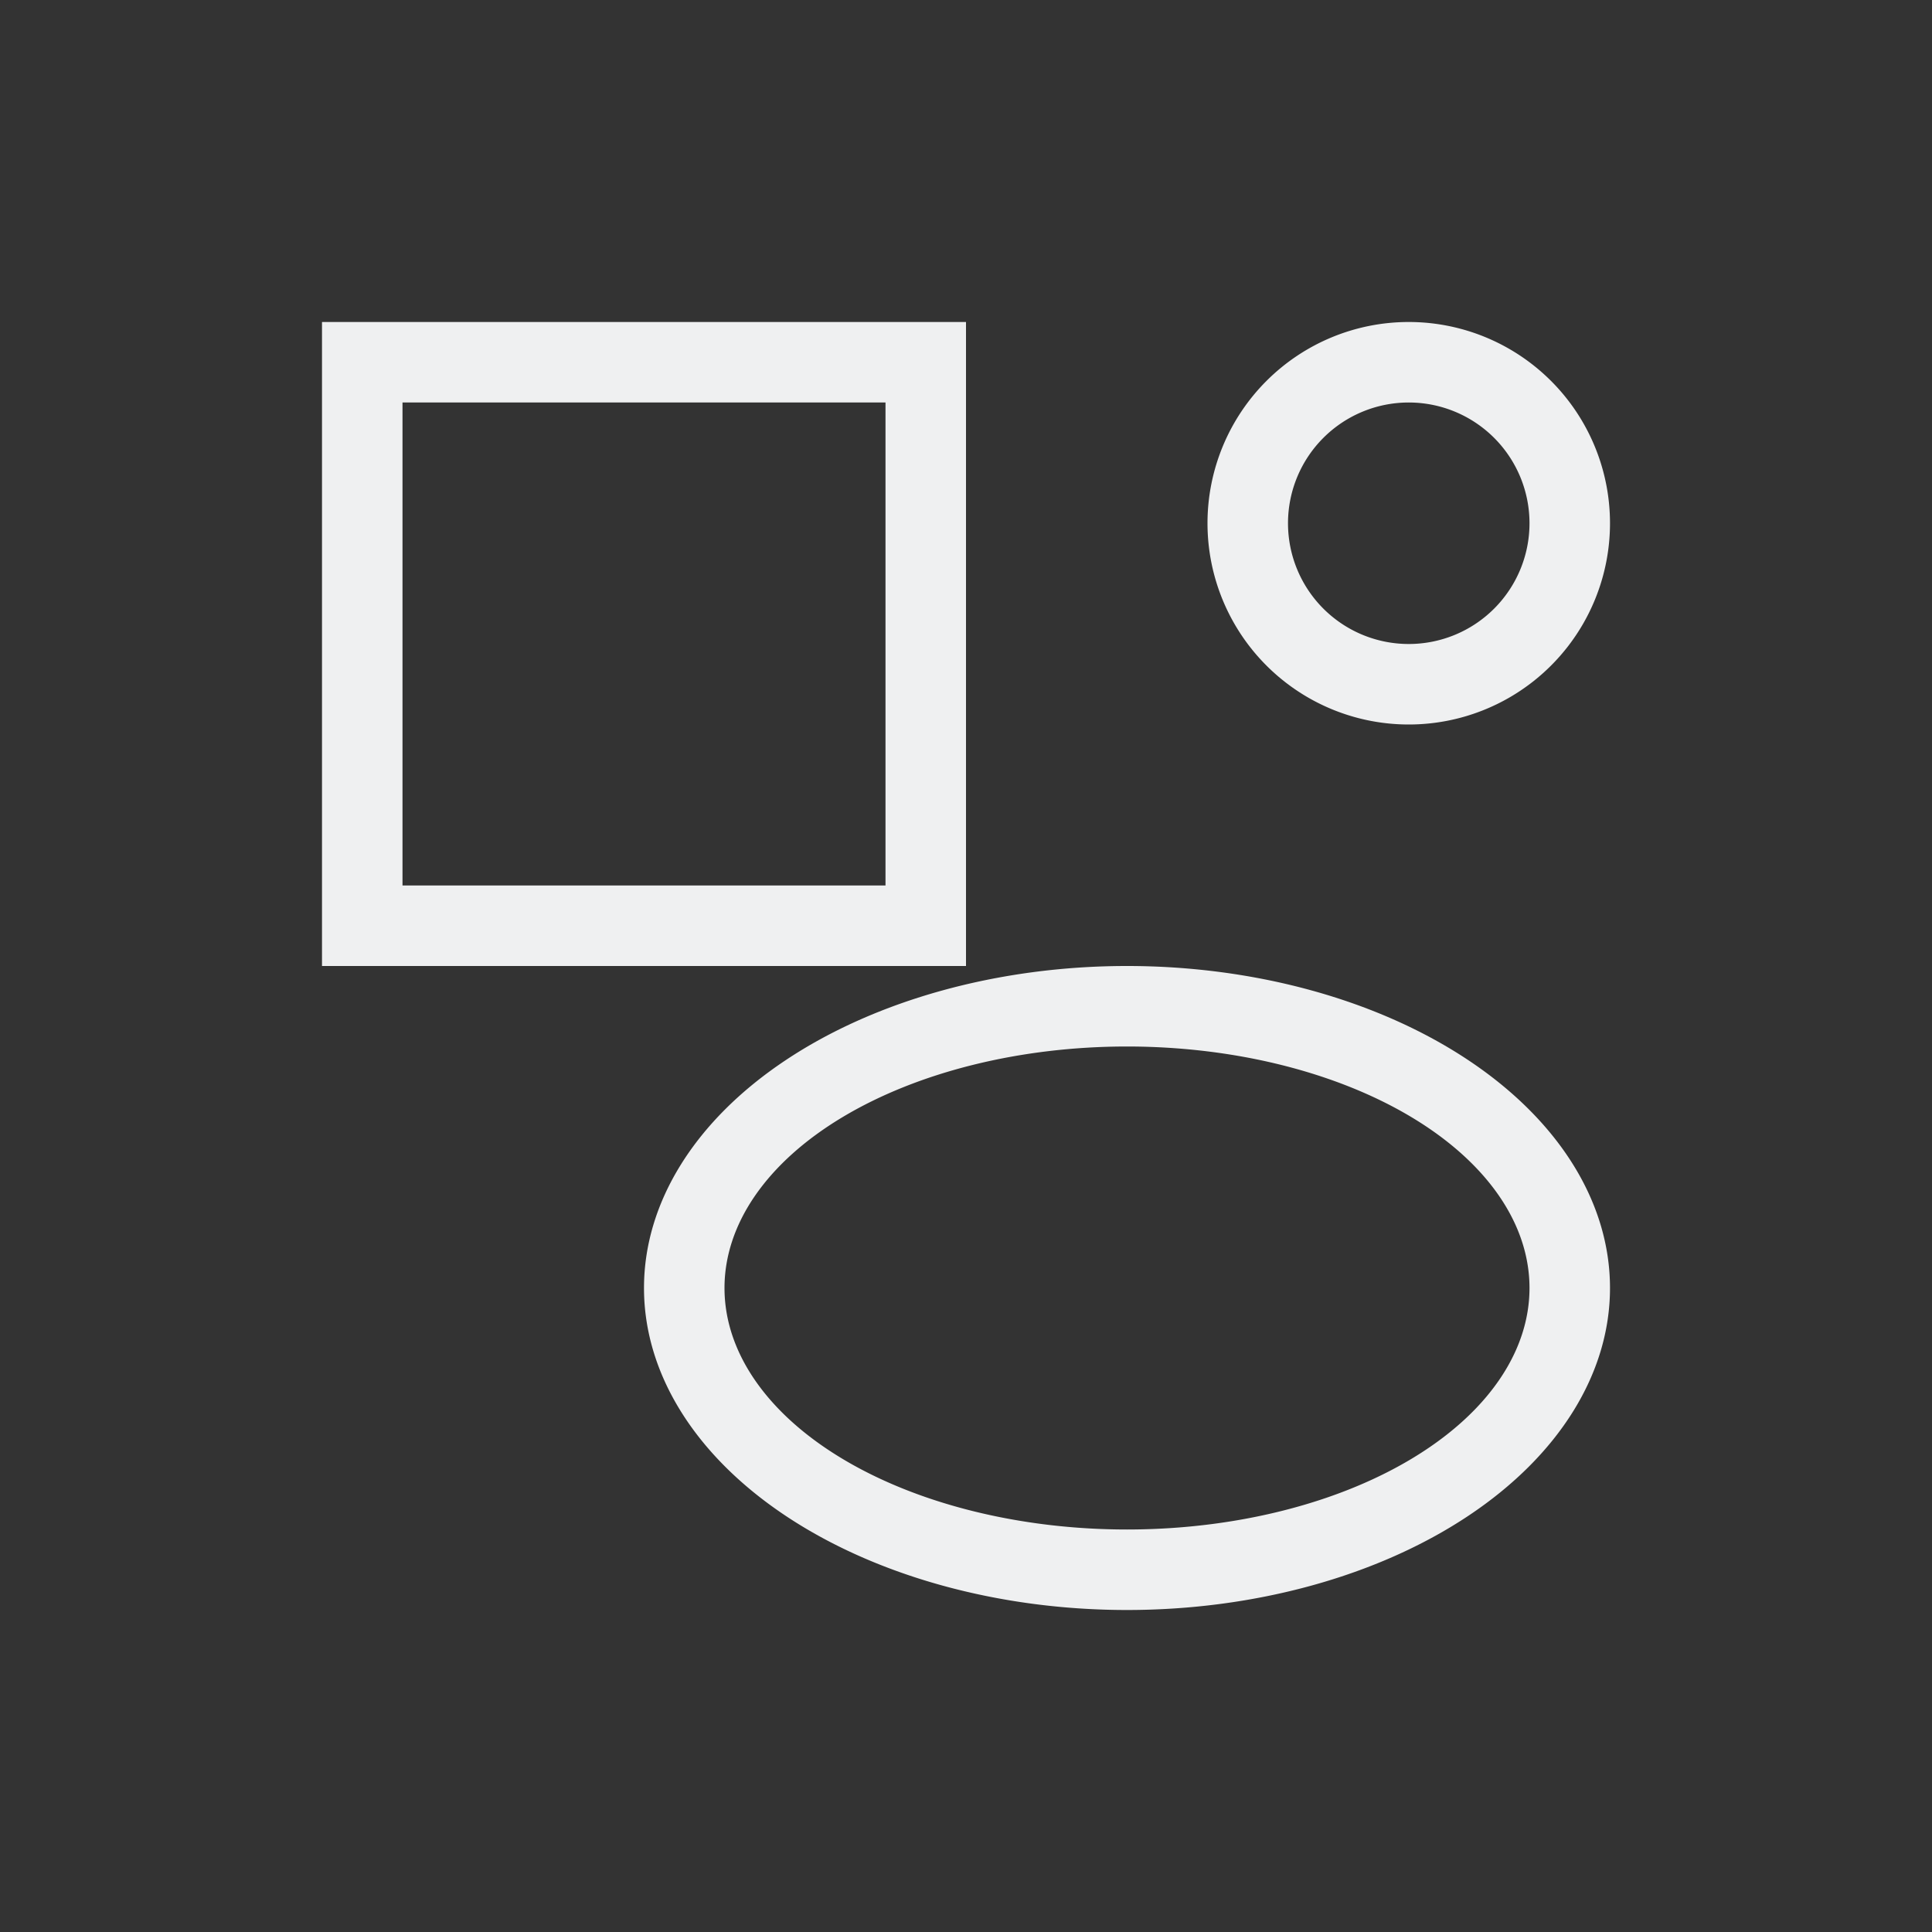 <svg xmlns="http://www.w3.org/2000/svg" viewBox="0 0 24 24" width="24" height="24">
  <rect x="0" y="0" width="24" height="24" fill="#333333" stroke="none"/>
  <defs id="defs3051">
    <style type="text/css" id="current-color-scheme">
      .ColorScheme-Text {
        color:#eff0f1;
      }
      </style>
  </defs>
  <g transform="translate(1,1)">
    <path style="fill:currentColor;fill-opacity:1;stroke:none" d="M 3 3 L 3 11 L 11 11 L 11 3 L 3 3 z M 16.5 3 A 2.5 2.5 0 0 0 14 5.5 A 2.5 2.5 0 0 0 16.5 8 A 2.5 2.5 0 0 0 19 5.5 A 2.5 2.5 0 0 0 16.5 3 z M 4 4 L 10 4 L 10 10 L 4 10 L 4 4 z M 16.5 4 A 1.5 1.5 0 0 1 18 5.5 A 1.5 1.5 0 0 1 16.5 7 A 1.5 1.5 0 0 1 15 5.5 A 1.5 1.5 0 0 1 16.5 4 z M 13 11 A 6 4 0 0 0 7 15 A 6 4 0 0 0 13 19 A 6 4 0 0 0 19 15 A 6 4 0 0 0 13 11 z M 13 12 A 5 3 0 0 1 18 15 A 5 3 0 0 1 13 18 A 5 3 0 0 1 8 15 A 5 3 0 0 1 13 12 z " class="ColorScheme-Text"/>
  </g>
</svg>
